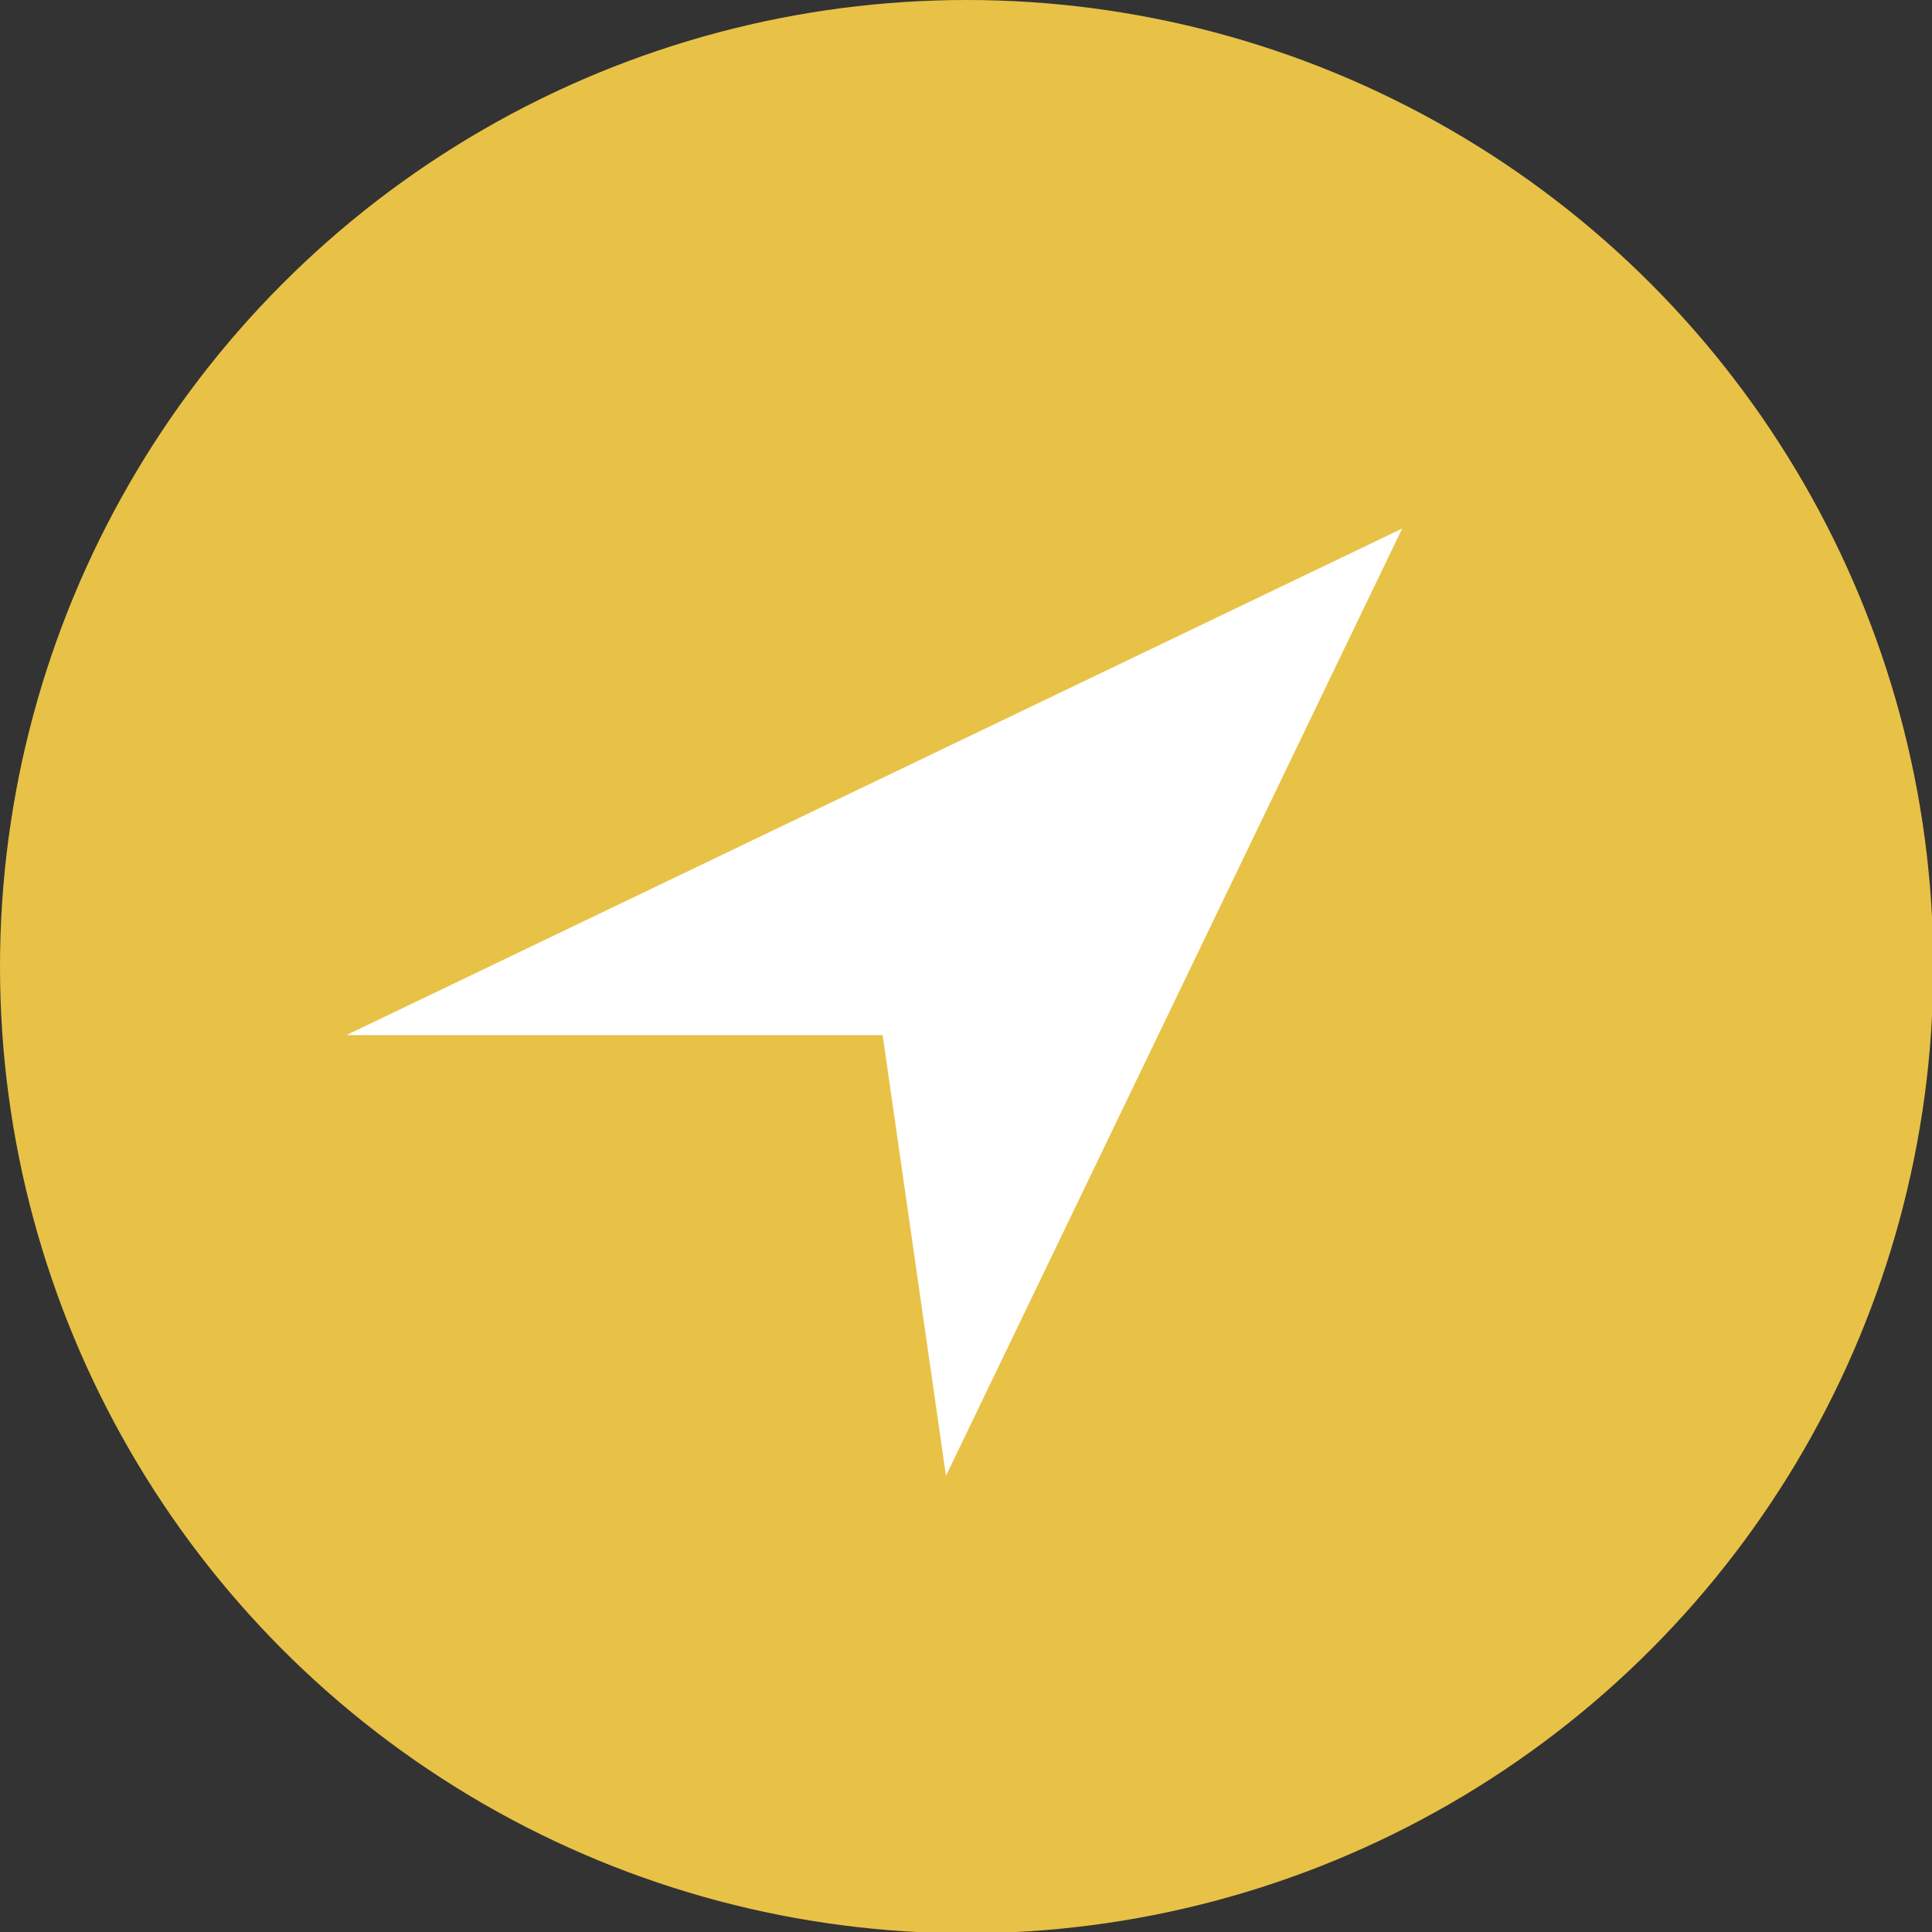 <?xml version="1.0" encoding="utf-8"?>
<!-- Generator: Adobe Illustrator 25.4.1, SVG Export Plug-In . SVG Version: 6.00 Build 0)  -->
<svg version="1.1" id="Layer_1" xmlns="http://www.w3.org/2000/svg" xmlns:xlink="http://www.w3.org/1999/xlink" x="0px" y="0px"
	 viewBox="0 0 149.5 149.5" style="enable-background:new 0 0 149.5 149.5;" xml:space="preserve">
<rect x="0" y="0" width="149.5" height="149.5" fill="#333333" stroke="none"/>
<style type="text/css">
	.st0{fill:#E8C246;}
	.st1{fill:#FFFFFF;}
</style>
<circle class="st0" cx="74.8" cy="74.8" r="74.8"/>
<polygon class="st1" points="108.5,40.9 26.8,80.1 68.3,80.1 73.2,114.2 "/>
</svg>
